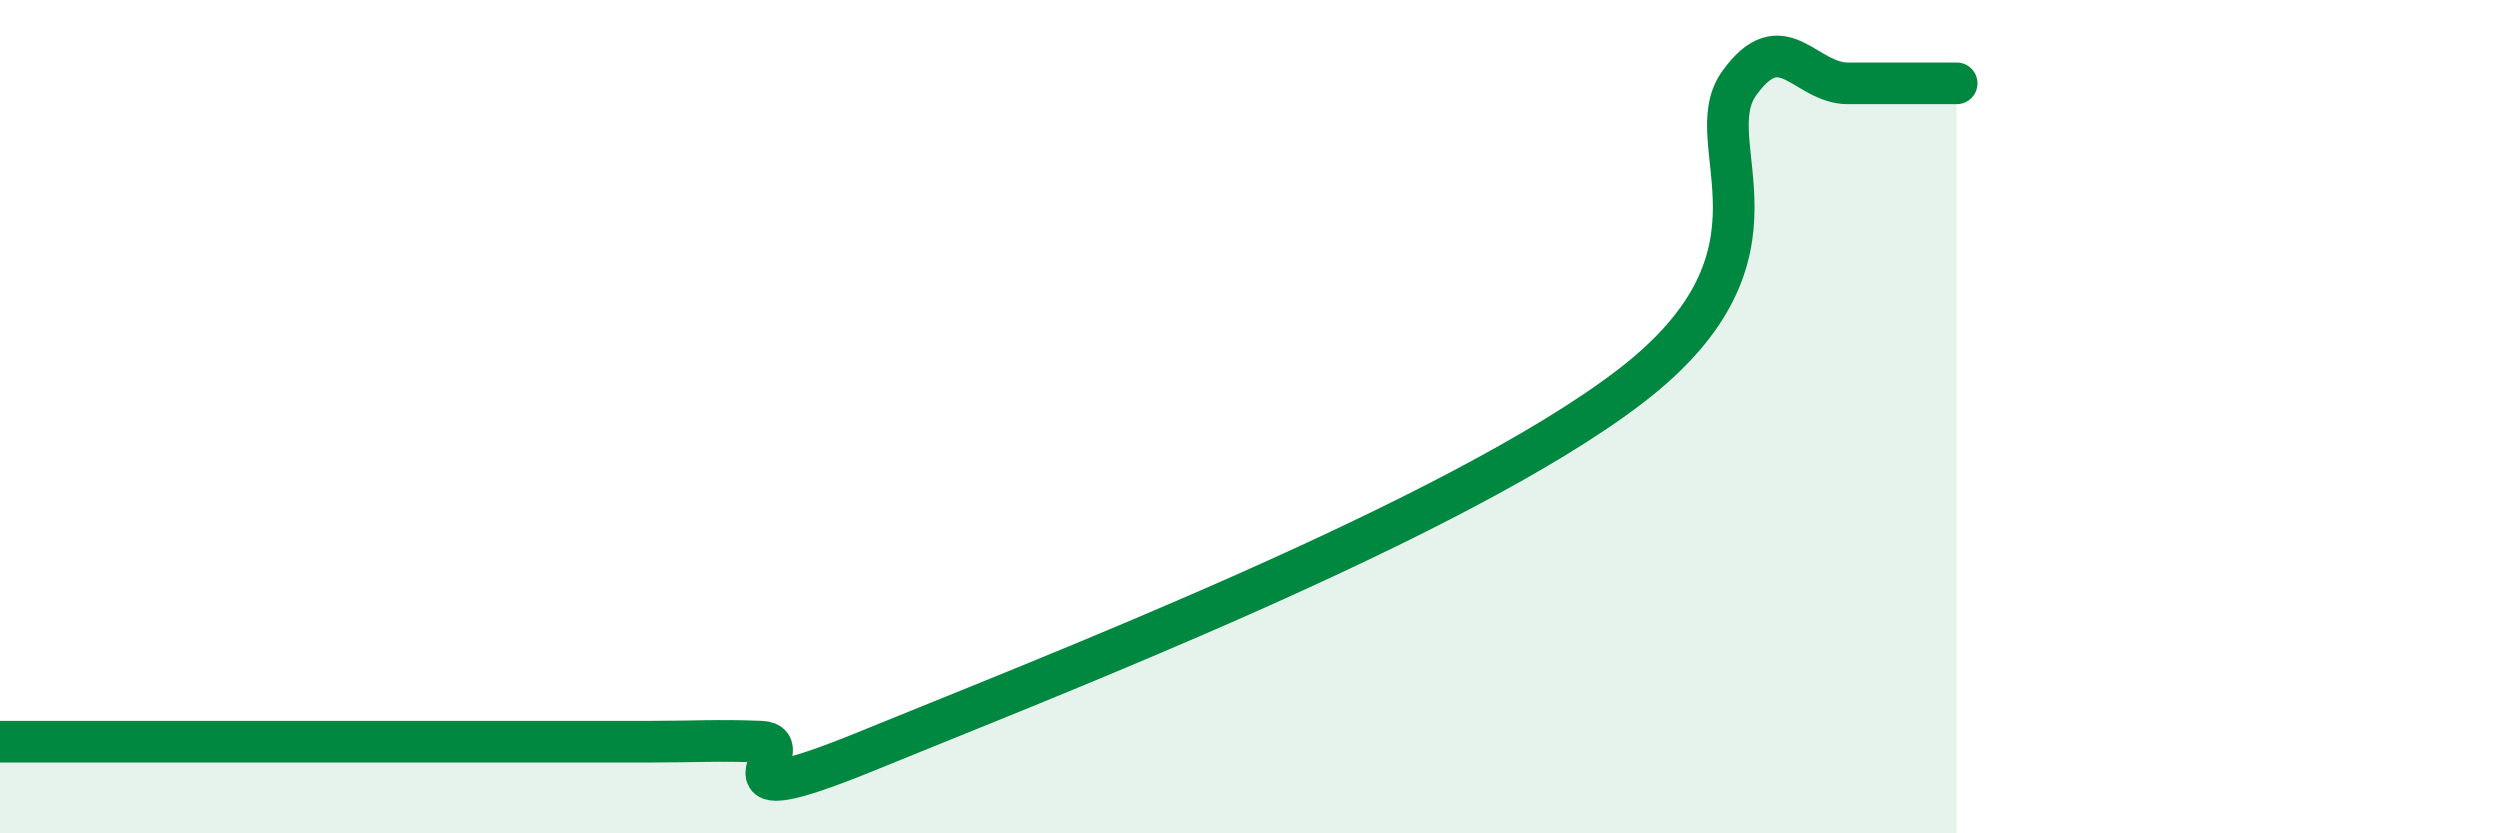 
    <svg width="60" height="20" viewBox="0 0 60 20" xmlns="http://www.w3.org/2000/svg">
      <path
        d="M 0,17.8 C 0.52,17.8 1.57,17.8 2.61,17.8 C 3.65,17.8 4.18,17.8 5.22,17.8 C 6.26,17.8 6.79,17.8 7.83,17.8 C 8.87,17.8 9.39,17.8 10.43,17.8 C 11.47,17.8 12,17.8 13.04,17.8 C 14.08,17.8 14.61,17.8 15.65,17.8 C 16.69,17.8 17.22,17.76 18.26,17.8 C 19.3,17.84 16.7,19.71 20.87,18 C 25.04,16.29 34.96,12.47 39.13,9.27 C 43.3,6.07 40.7,3.45 41.74,2 C 42.78,0.55 43.31,2 44.35,2 C 45.39,2 46.44,2 46.96,2L46.96 20L0 20Z"
        fill="#008740"
        opacity="0.1"
        stroke-linecap="round"
        stroke-linejoin="round"
      />
      <path
        d="M 0,17.8 C 0.52,17.8 1.57,17.8 2.61,17.8 C 3.65,17.8 4.18,17.8 5.22,17.8 C 6.26,17.8 6.79,17.8 7.83,17.8 C 8.87,17.8 9.39,17.8 10.43,17.8 C 11.47,17.8 12,17.8 13.04,17.8 C 14.08,17.8 14.61,17.8 15.65,17.8 C 16.69,17.8 17.22,17.76 18.26,17.8 C 19.3,17.84 16.7,19.71 20.87,18 C 25.04,16.29 34.96,12.47 39.13,9.27 C 43.3,6.07 40.7,3.45 41.74,2 C 42.78,0.55 43.31,2 44.35,2 C 45.39,2 46.44,2 46.96,2"
        stroke="#008740"
        stroke-width="1"
        fill="none"
        stroke-linecap="round"
        stroke-linejoin="round"
      />
    </svg>
  